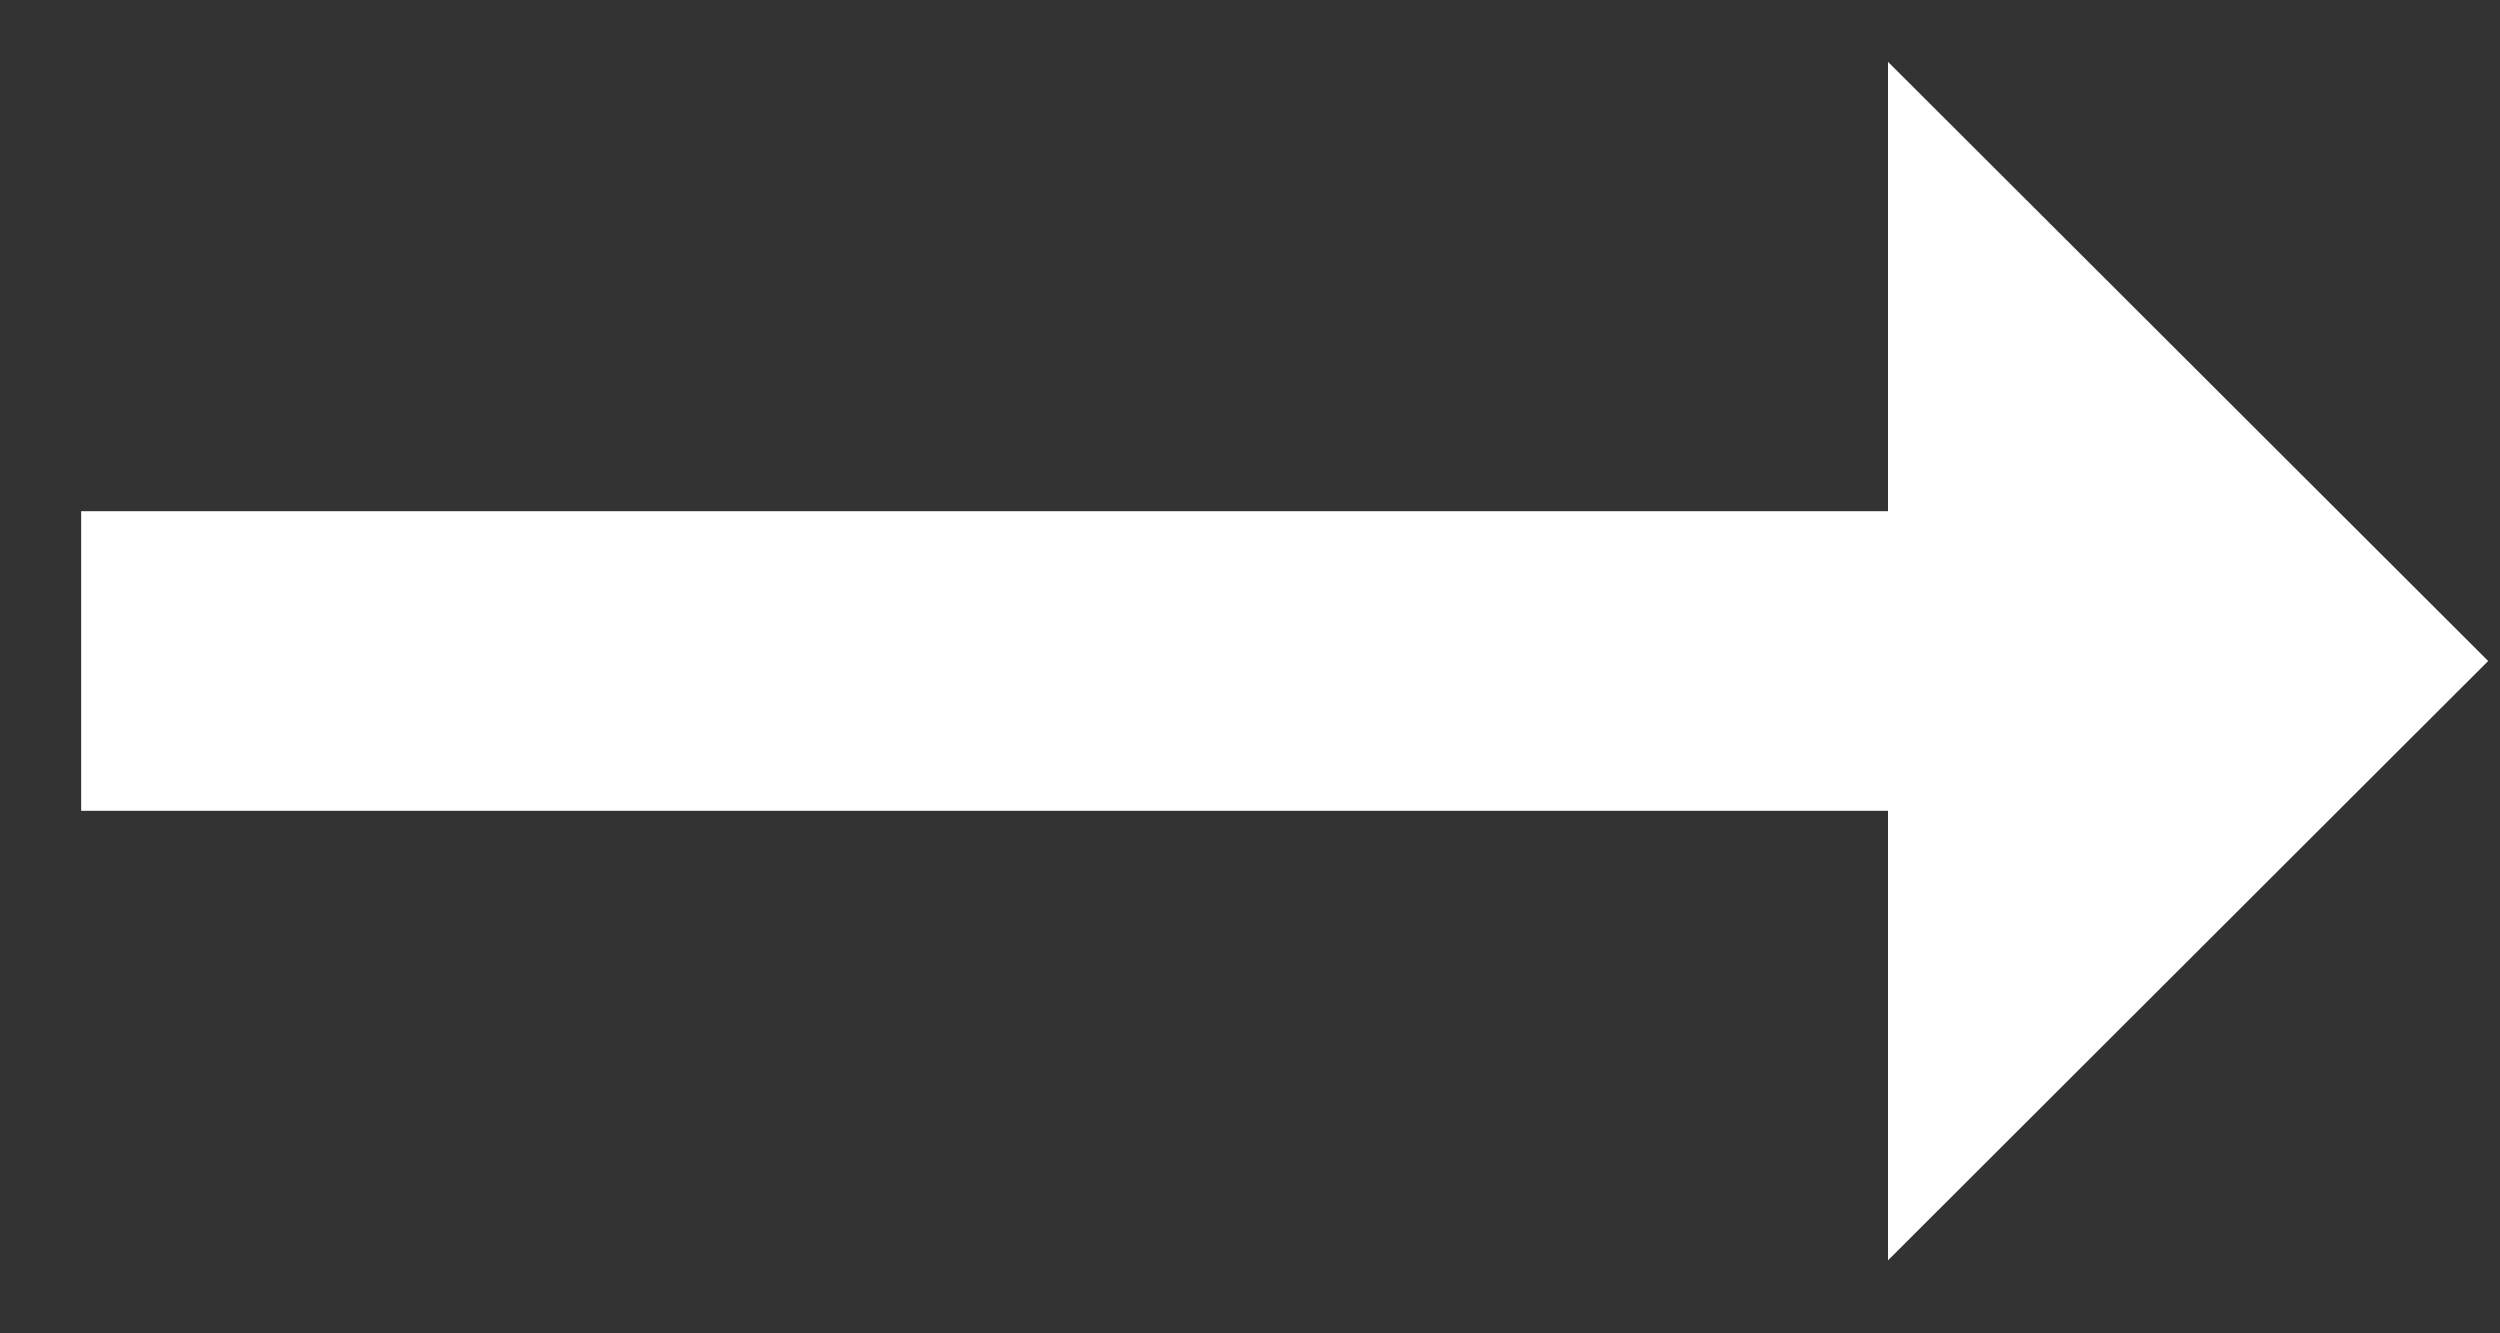 <svg width="15" height="8" viewBox="0 0 15 8" fill="none" xmlns="http://www.w3.org/2000/svg">
<rect x="0" y="0" width="15" height="8" fill="#333333" stroke="none"/>
<path d="M11.328 3.067H0.487V4.865H11.328V7.562L14.929 3.966L11.328 0.371V3.067Z" fill="white"/>
</svg>
